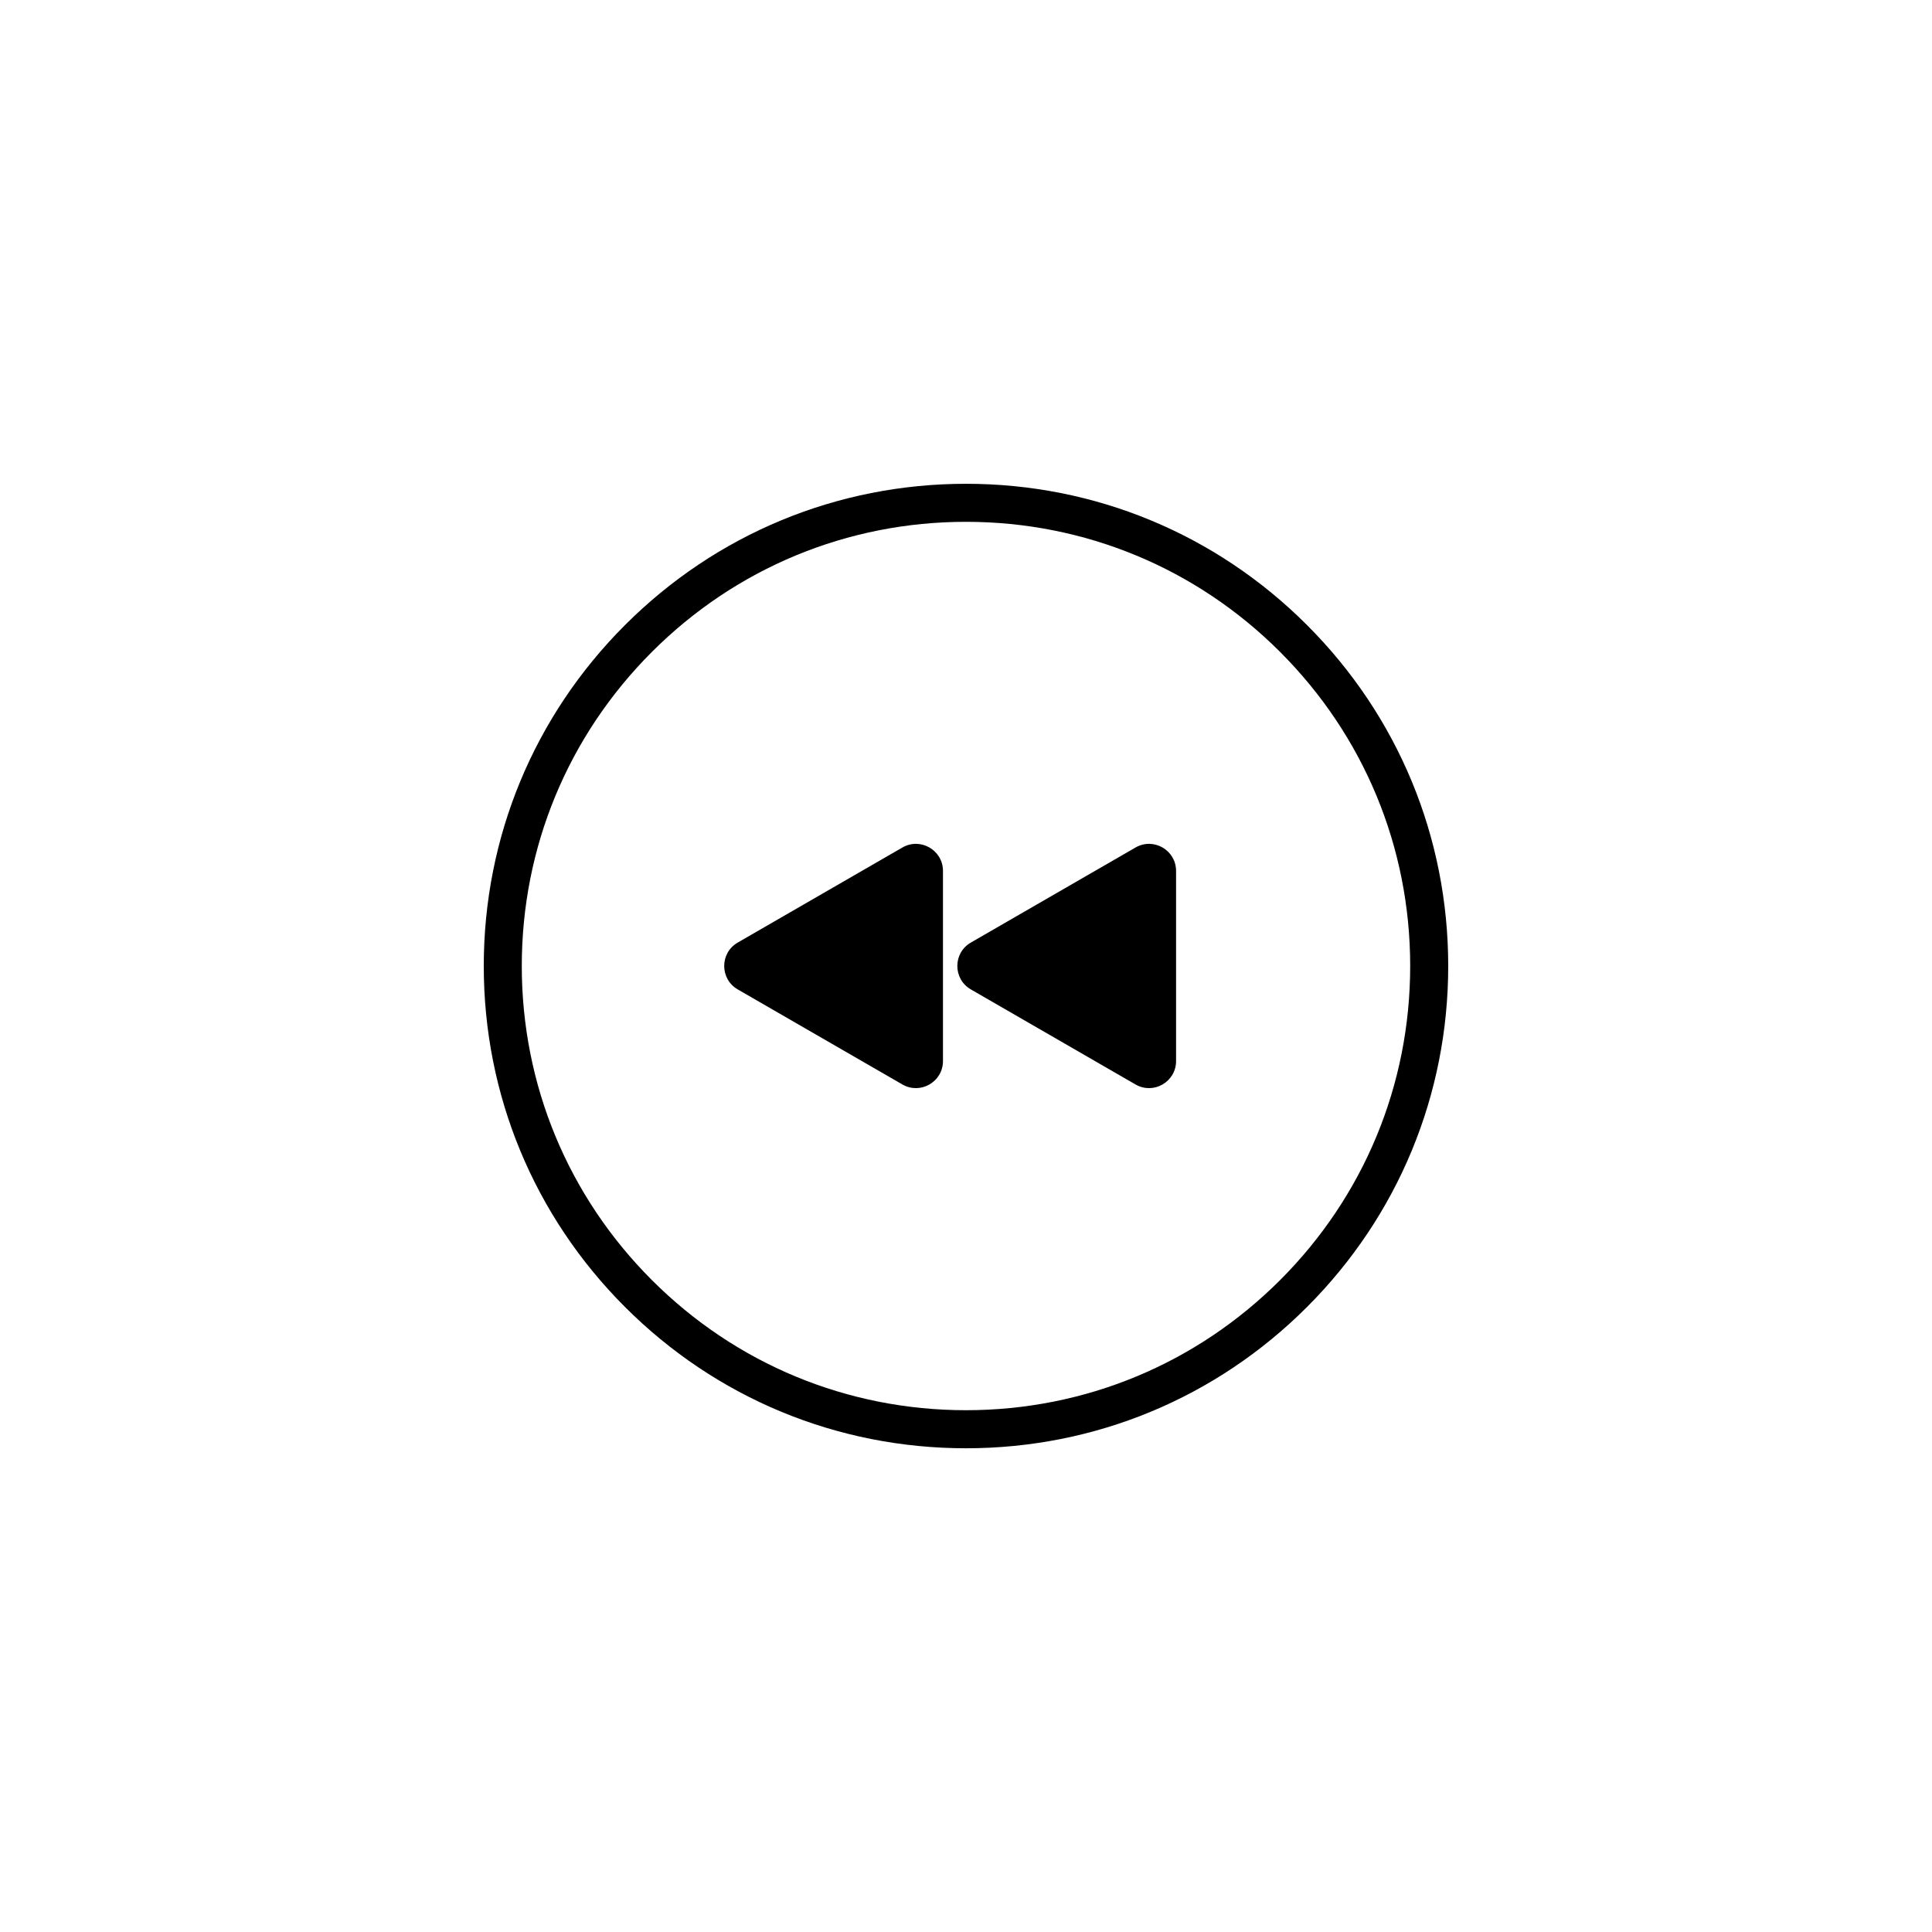 <?xml version="1.0" encoding="UTF-8"?>
<!-- Uploaded to: ICON Repo, www.svgrepo.com, Generator: ICON Repo Mixer Tools -->
<svg fill="#000000" width="800px" height="800px" version="1.1" viewBox="144 144 512 512" xmlns="http://www.w3.org/2000/svg">
 <g>
  <path d="m400 272.21c-34.133 0-66.23 13.297-90.363 37.434-24.137 24.133-37.434 56.227-37.434 90.363 0 34.137 13.297 66.23 37.434 90.367 24.137 24.137 56.23 37.434 90.363 37.434s66.23-13.297 90.367-37.434c24.137-24.137 37.426-56.238 37.426-90.371s-13.289-66.23-37.43-90.363c-24.141-24.141-56.23-37.43-90.363-37.43zm83.238 211.03c-22.234 22.234-51.797 34.48-83.238 34.48s-61.008-12.246-83.238-34.48c-22.234-22.234-34.484-51.797-34.484-83.238s12.246-61 34.48-83.234c22.234-22.234 51.797-34.48 83.242-34.48 31.441 0 61.008 12.246 83.238 34.48 22.234 22.234 34.477 51.793 34.477 83.234s-12.242 61.004-34.477 83.238z"/>
  <path d="m444.92 368.6-43.633 25.188c-4.781 2.762-4.781 9.656 0 12.418l43.633 25.188c4.781 2.762 10.75-0.688 10.75-6.207v-50.383c0-5.512-5.969-8.965-10.75-6.203z"/>
  <path d="m383.14 368.6-43.633 25.188c-4.781 2.762-4.781 9.656 0 12.418l43.633 25.188c4.781 2.762 10.758-0.691 10.758-6.207v-50.383c0-5.512-5.977-8.965-10.758-6.203z"/>
 </g>
</svg>